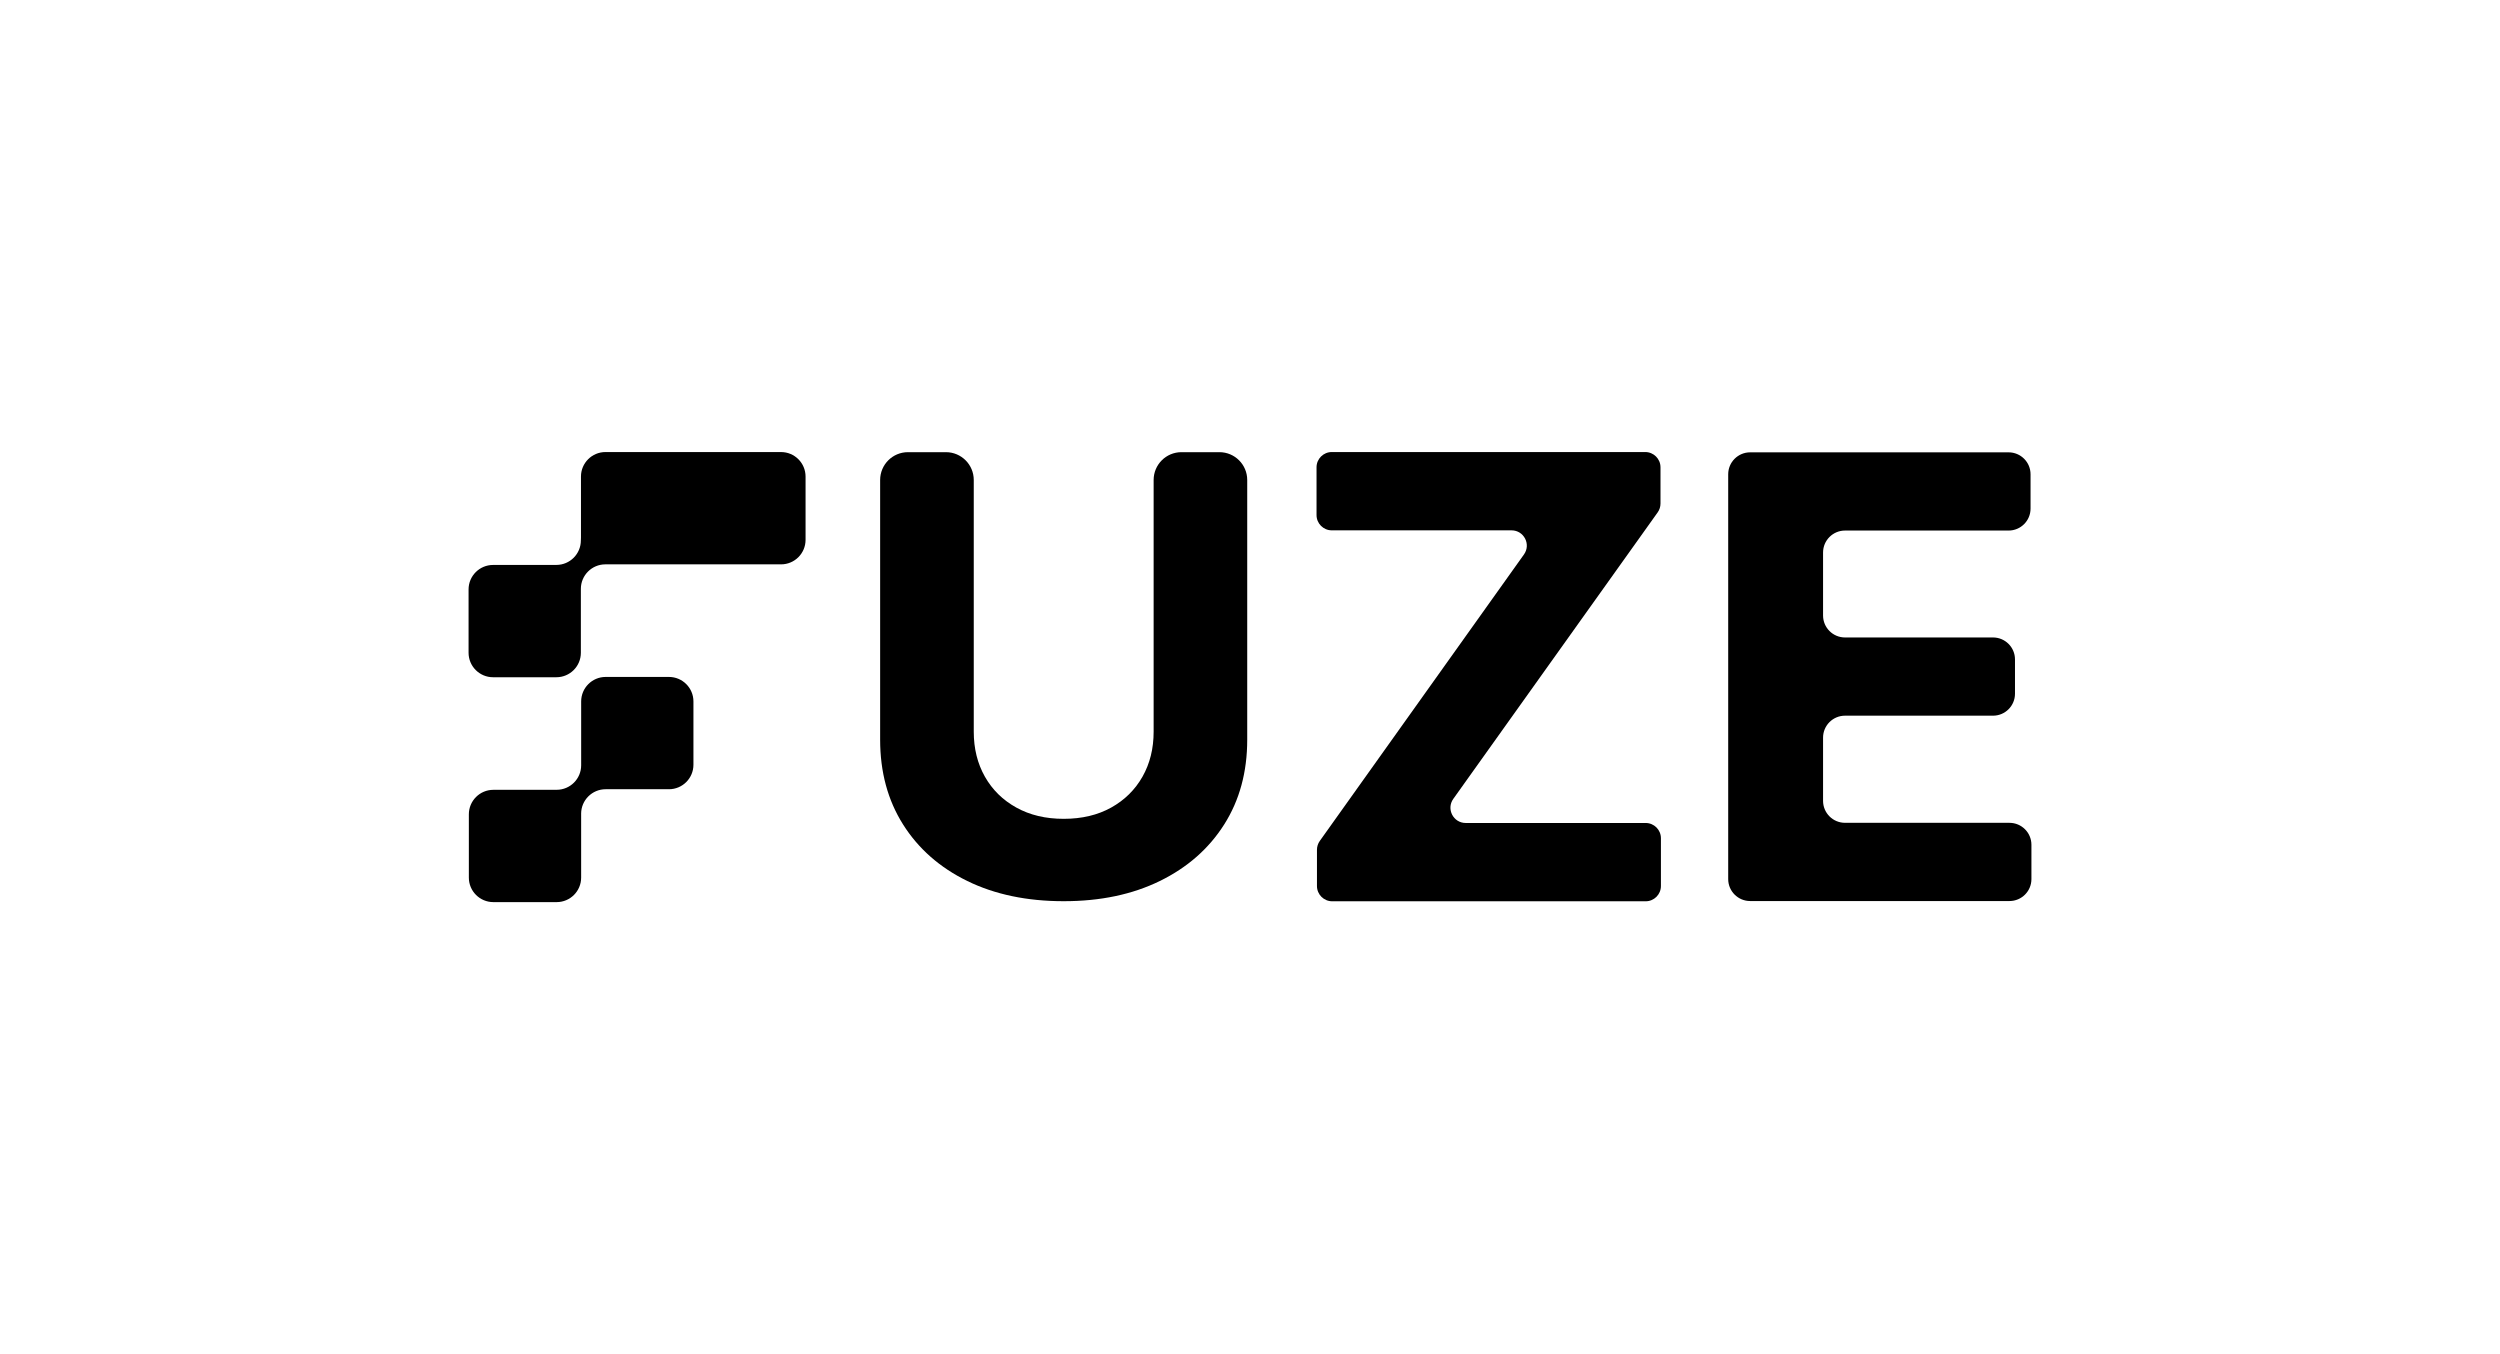 <?xml version="1.0" encoding="UTF-8"?>
<svg id="Layer_1" xmlns="http://www.w3.org/2000/svg" version="1.1" viewBox="0 0 2400 1300">
  <!-- Generator: Adobe Illustrator 29.5.0, SVG Export Plug-In . SVG Version: 2.1.0 Build 137)  -->
  <path d="M1170.65,434.08h-36.45c-14.75,0-26.71,11.96-26.71,26.71v241.64c0,16.19-3.56,30.58-10.69,43.17-7.13,12.59-17.16,22.49-30.09,29.68-12.94,7.2-28.12,10.79-45.56,10.79s-32.45-3.6-45.45-10.79c-13.01-7.19-23.07-17.09-30.2-29.68-7.13-12.59-10.69-26.98-10.69-43.17v-241.64c0-14.75-11.96-26.71-26.71-26.71h-36.45c-14.75,0-26.71,11.96-26.71,26.71v249.32c0,31,7.33,58.11,22,81.36,14.66,23.25,35.21,41.34,61.64,54.27,26.43,12.94,57.28,19.41,92.56,19.41s65.93-6.47,92.36-19.41c26.43-12.94,47.01-31.03,61.74-54.27,14.74-23.24,22.1-50.36,22.1-81.36v-249.32c0-14.75-11.96-26.71-26.71-26.71Z"/>
  <path d="M1579.85,790.07h-172.75c-11.91,0-18.85-13.46-11.93-23.16l196.19-275.01c1.77-2.48,2.72-5.46,2.72-8.51v-34.78c0-8.09-6.56-14.65-14.65-14.65h-300.9c-8.09,0-14.65,6.56-14.65,14.65v45.87c0,8.09,6.56,14.65,14.65,14.65h172.55c11.91,0,18.85,13.46,11.93,23.16l-196,275.01c-1.77,2.48-2.72,5.46-2.72,8.5v34.78c0,8.09,6.56,14.65,14.65,14.65h300.9c8.09,0,14.65-6.56,14.65-14.65v-45.87c0-8.09-6.56-14.65-14.65-14.65Z"/>
  <path d="M1929.09,789.9h-157.87c-11.64,0-21.08-9.44-21.08-21.08v-60.69c0-11.64,9.44-21.08,21.08-21.08h142.09c11.64,0,21.08-9.44,21.08-21.08v-32.93c0-11.64-9.44-21.08-21.08-21.08h-142.09c-11.64,0-21.08-9.44-21.08-21.08v-60.48c0-11.64,9.44-21.08,21.08-21.08h157.03c11.64,0,21.08-9.44,21.08-21.08v-32.93c0-11.64-9.44-21.08-21.08-21.08h-248.1c-11.64,0-21.08,9.44-21.08,21.08v388.6c0,11.64,9.44,21.08,21.08,21.08h248.94c11.64,0,21.08-9.44,21.08-21.08v-32.93c0-11.64-9.44-21.08-21.08-21.08Z"/>
  <path d="M749.82,433.97h-168.57c-12.99,0-23.52,10.53-23.52,23.52v58.6h0s-.1,2.71-.1,2.71c0,12.99-10.53,23.52-23.52,23.52l-1.74.03h-59.02c-12.99,0-23.52,10.53-23.52,23.52v60.76c0,12.99,10.53,23.52,23.52,23.52h60.76c12.99,0,23.52-10.53,23.52-23.52v-61.33c0-12.99,10.53-23.52,23.52-23.52h168.67c12.99,0,23.52-10.53,23.52-23.52v-60.76c0-12.99-10.53-23.52-23.52-23.52Z"/>
  <path d="M642.2,649.86h-60.76c-12.99,0-23.52,10.53-23.52,23.52v60.76c0,.12,0,.24,0,.36v.18c0,12.99-10.54,23.52-23.53,23.52l-.36.03h-60.41c-12.99,0-23.52,10.53-23.52,23.52v60.76c0,12.99,10.53,23.52,23.52,23.52h60.76c12.99,0,23.52-10.53,23.52-23.52v-60.76c0-.16,0-.33-.01-.49v-.08c.01-12.99,10.54-23.52,23.53-23.52h0s60.76,0,60.76,0c12.99,0,23.52-10.53,23.52-23.52v-60.76c0-12.99-10.53-23.52-23.52-23.52Z"/>
</svg>